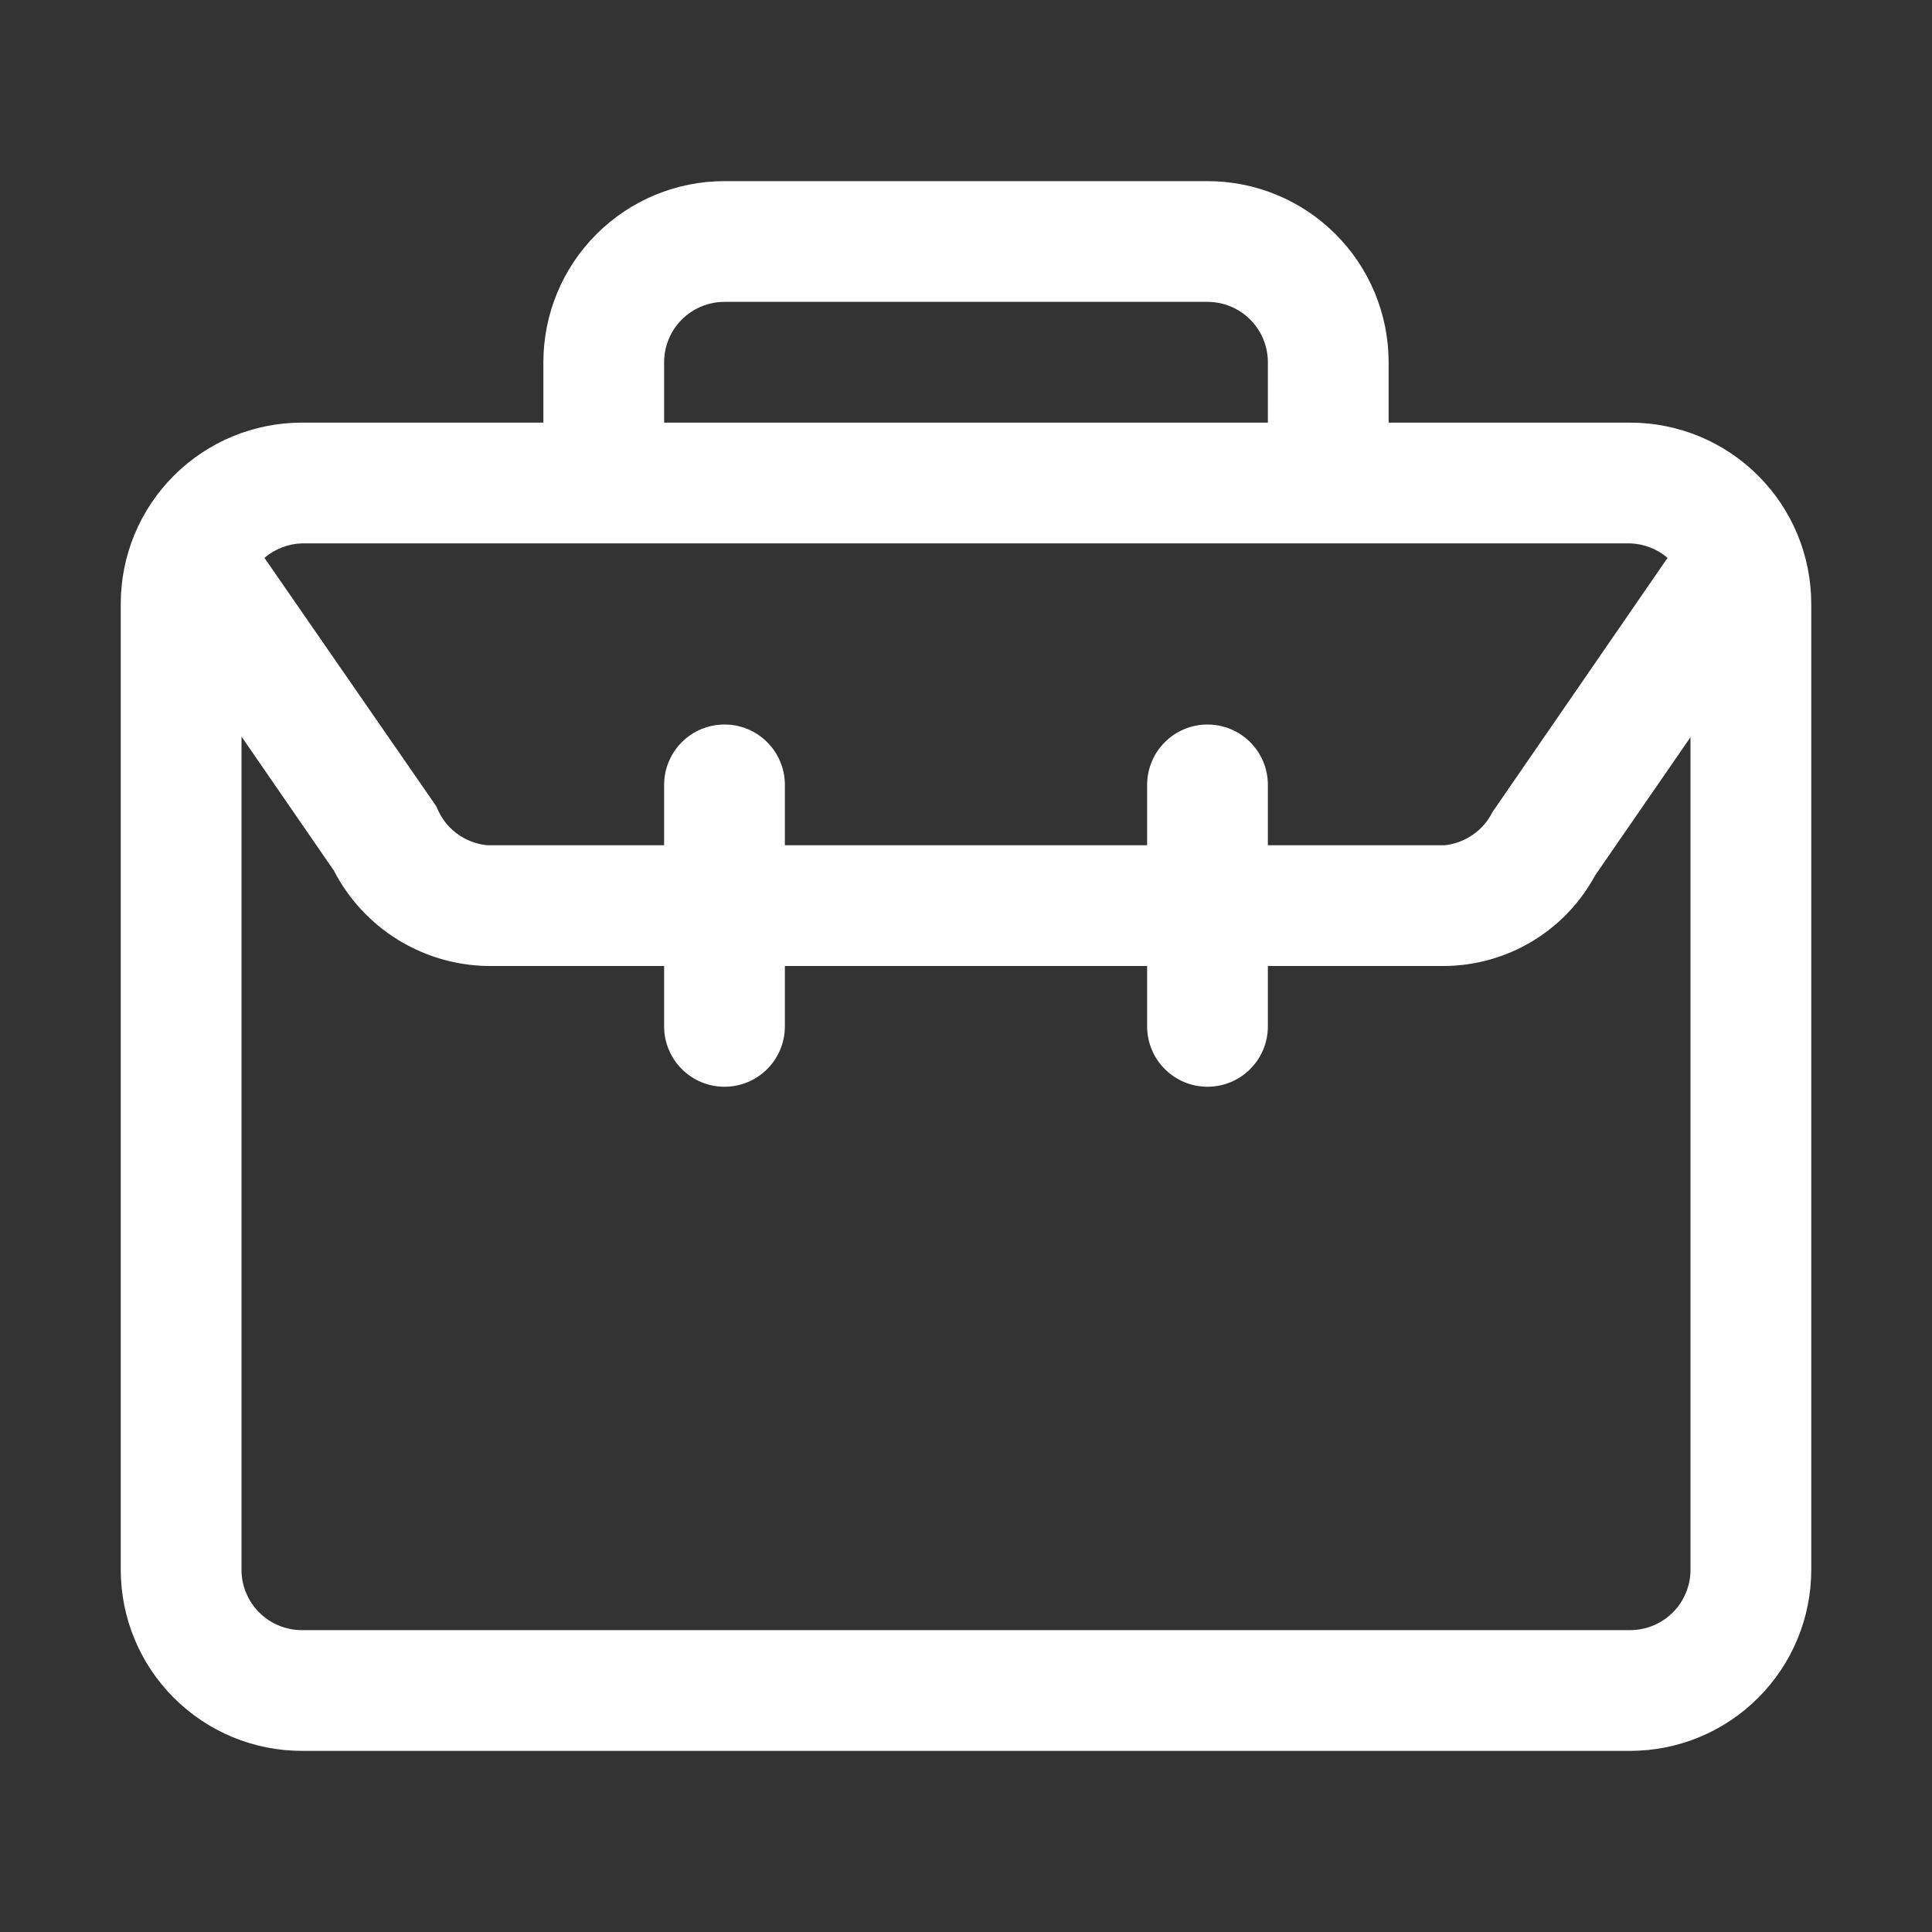 <svg width="32" height="32" viewBox="0 0 32 32" fill="none" xmlns="http://www.w3.org/2000/svg">
<rect x="0" y="0" width="32" height="32" fill="#333333" stroke="none"/>
<path d="M27 7H23V6C23 5.204 22.684 4.441 22.121 3.879C21.559 3.316 20.796 3 20 3H12C11.204 3 10.441 3.316 9.879 3.879C9.316 4.441 9 5.204 9 6V7H5C4.204 7 3.441 7.316 2.879 7.879C2.316 8.441 2 9.204 2 10V26C2 26.796 2.316 27.559 2.879 28.121C3.441 28.684 4.204 29 5 29H27C27.796 29 28.559 28.684 29.121 28.121C29.684 27.559 30 26.796 30 26V10C30 9.204 29.684 8.441 29.121 7.879C28.559 7.316 27.796 7 27 7ZM11 6C11 5.735 11.105 5.48 11.293 5.293C11.48 5.105 11.735 5 12 5H20C20.265 5 20.52 5.105 20.707 5.293C20.895 5.48 21 5.735 21 6V7H11V6ZM27 9C27.228 9.007 27.447 9.092 27.62 9.24L24.72 13.45C24.645 13.601 24.534 13.73 24.395 13.826C24.257 13.922 24.097 13.982 23.93 14H21V13C21 12.735 20.895 12.48 20.707 12.293C20.52 12.105 20.265 12 20 12C19.735 12 19.48 12.105 19.293 12.293C19.105 12.48 19 12.735 19 13V14H13V13C13 12.735 12.895 12.48 12.707 12.293C12.52 12.105 12.265 12 12 12C11.735 12 11.48 12.105 11.293 12.293C11.105 12.48 11 12.735 11 13V14H8.07C7.884 13.982 7.707 13.913 7.559 13.8C7.41 13.687 7.296 13.534 7.23 13.36L4.38 9.24C4.553 9.092 4.772 9.007 5 9H27ZM27 27H5C4.735 27 4.48 26.895 4.293 26.707C4.105 26.52 4 26.265 4 26V12.2L5.53 14.42C5.772 14.888 6.135 15.282 6.582 15.56C7.029 15.838 7.543 15.99 8.07 16H11V17C11 17.265 11.105 17.52 11.293 17.707C11.48 17.895 11.735 18 12 18C12.265 18 12.52 17.895 12.707 17.707C12.895 17.52 13 17.265 13 17V16H19V17C19 17.265 19.105 17.52 19.293 17.707C19.48 17.895 19.735 18 20 18C20.265 18 20.52 17.895 20.707 17.707C20.895 17.52 21 17.265 21 17V16H23.93C24.441 15.995 24.942 15.854 25.38 15.59C25.818 15.326 26.177 14.95 26.42 14.5L28 12.21V26C28 26.265 27.895 26.52 27.707 26.707C27.52 26.895 27.265 27 27 27Z" fill="white"/>
</svg>
